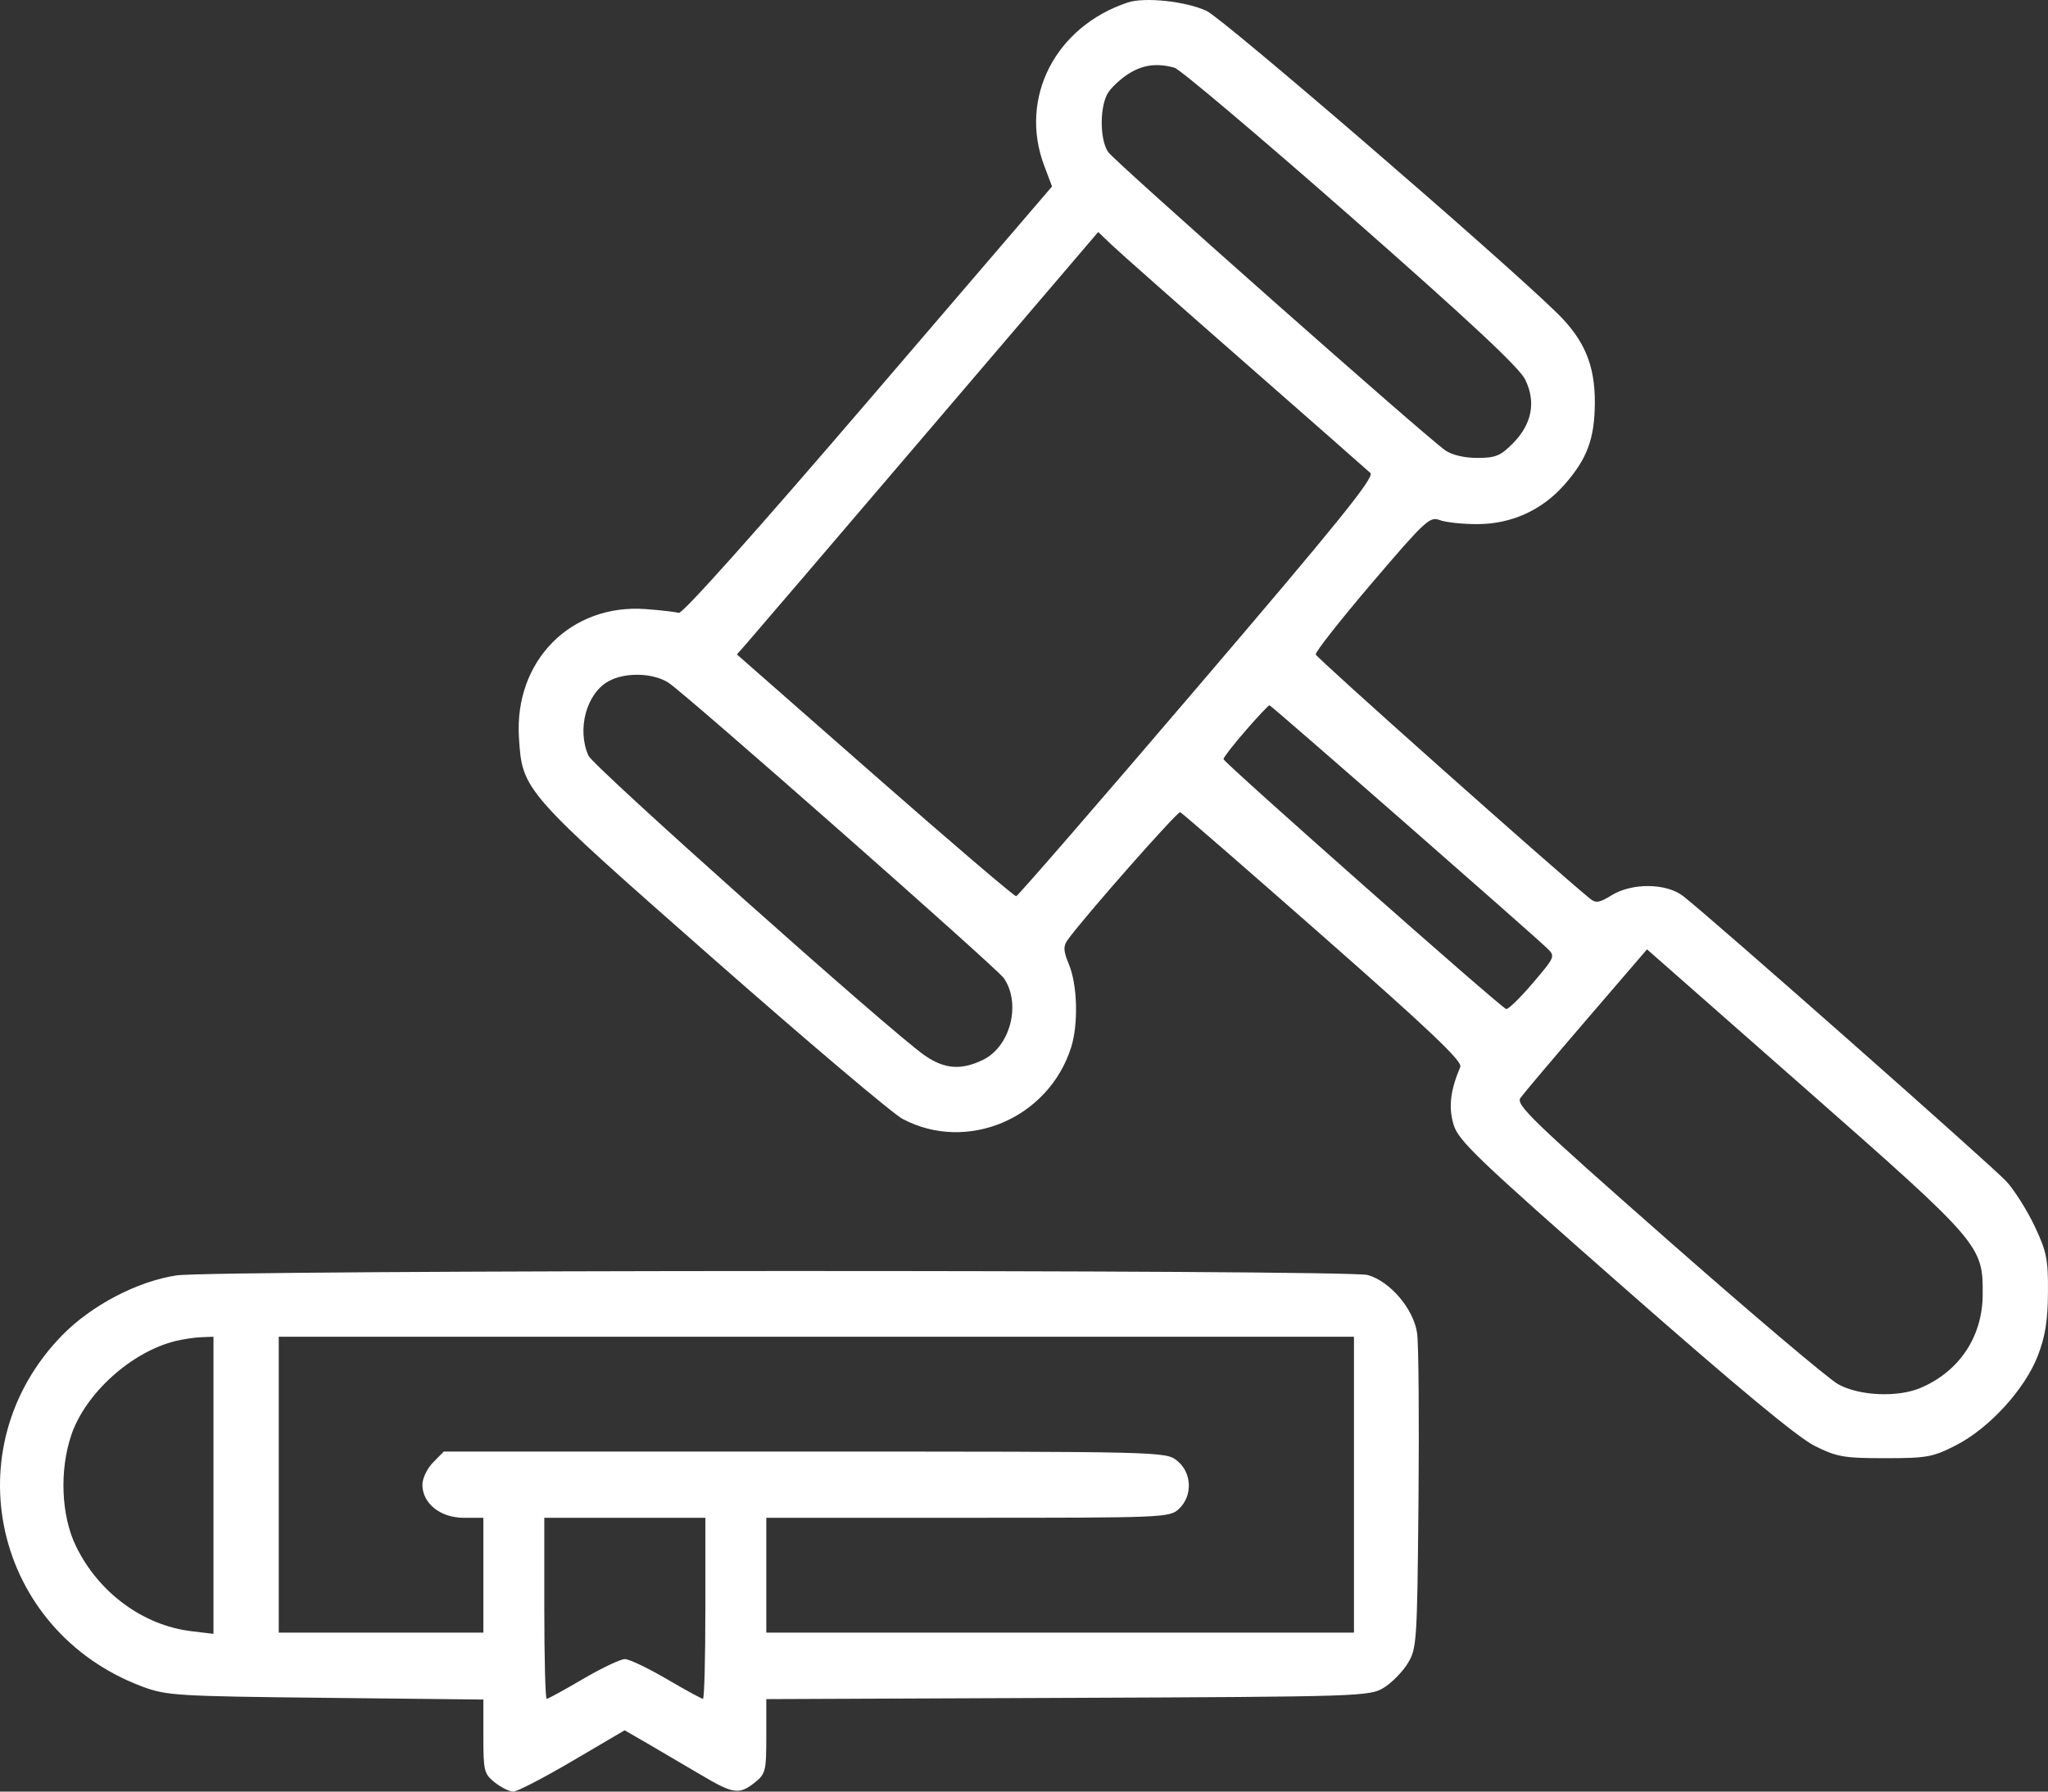 <?xml version="1.0" encoding="UTF-8"?> <svg xmlns="http://www.w3.org/2000/svg" width="48" height="42" viewBox="0 0 48 42" fill="none"><rect x="0" y="0" width="48" height="42" fill="#333333" stroke="none"/> <path fill-rule="evenodd" clip-rule="evenodd" d="M26.429 0.059C24.734 0.625 23.878 2.293 24.471 3.877L24.657 4.371L20.354 9.391C17.724 12.459 15.996 14.394 15.909 14.368C15.831 14.345 15.484 14.305 15.138 14.279C13.379 14.147 12.049 15.494 12.163 17.293C12.241 18.531 12.256 18.548 16.702 22.461C18.916 24.41 20.921 26.107 21.155 26.231C22.663 27.029 24.57 26.223 25.102 24.562C25.277 24.019 25.254 23.094 25.054 22.611C24.921 22.288 24.916 22.186 25.023 22.035C25.384 21.526 27.596 19.015 27.661 19.04C27.702 19.056 29.212 20.368 31.016 21.956C33.52 24.159 34.28 24.882 34.226 25.01C33.992 25.562 33.946 25.952 34.067 26.361C34.179 26.74 34.608 27.151 38.071 30.195C40.714 32.519 42.134 33.697 42.53 33.895C43.054 34.156 43.215 34.184 44.182 34.184C45.166 34.184 45.302 34.159 45.848 33.879C46.627 33.478 47.46 32.565 47.762 31.78C47.935 31.334 47.995 30.958 47.999 30.302C48.005 29.523 47.969 29.344 47.689 28.749C47.514 28.379 47.216 27.905 47.026 27.697C46.709 27.348 40.12 21.53 39.449 21.007C39.057 20.701 38.25 20.692 37.77 20.989C37.485 21.165 37.401 21.178 37.265 21.066C36.362 20.327 30.852 15.421 30.837 15.342C30.825 15.285 31.418 14.531 32.155 13.667C33.4 12.206 33.512 12.102 33.743 12.192C33.88 12.245 34.276 12.287 34.623 12.287C35.418 12.286 36.129 11.966 36.655 11.375C37.197 10.764 37.375 10.29 37.379 9.441C37.383 8.561 37.135 7.97 36.502 7.347C35.201 6.069 28.664 0.432 28.277 0.254C27.782 0.028 26.825 -0.073 26.429 0.059ZM26.466 1.72C26.29 1.829 26.072 2.025 25.982 2.156C25.772 2.46 25.767 3.267 25.974 3.566C26.13 3.792 33.394 10.221 33.874 10.558C34.028 10.666 34.321 10.735 34.624 10.735C35.052 10.735 35.169 10.687 35.461 10.391C35.904 9.941 36.004 9.429 35.749 8.902C35.614 8.62 34.465 7.547 31.659 5.079C29.512 3.193 27.653 1.621 27.526 1.587C27.12 1.476 26.794 1.517 26.466 1.72ZM21.733 10.132C19.53 12.713 17.625 14.941 17.499 15.083L17.271 15.342L20.507 18.183C22.286 19.745 23.776 21.017 23.817 21.01C23.858 21.003 25.772 18.795 28.07 16.104C31.379 12.23 32.221 11.187 32.119 11.089C32.048 11.022 30.727 9.86 29.184 8.508C27.64 7.155 26.234 5.912 26.059 5.744L25.739 5.439L21.733 10.132ZM14.263 15.97C13.743 16.256 13.516 17.1 13.793 17.717C13.909 17.974 20.866 24.179 21.665 24.737C22.133 25.064 22.521 25.095 23.035 24.848C23.681 24.537 23.939 23.532 23.528 22.931C23.365 22.694 16.05 16.248 15.665 16.003C15.3 15.771 14.652 15.755 14.263 15.97ZM29.194 17.128C28.909 17.455 28.676 17.756 28.675 17.796C28.674 17.87 35.152 23.6 35.3 23.654C35.344 23.671 35.623 23.4 35.92 23.052C36.447 22.434 36.455 22.416 36.265 22.234C35.837 21.825 29.792 16.533 29.753 16.533C29.73 16.533 29.478 16.8 29.194 17.128ZM37.183 23.906C36.403 24.814 35.707 25.638 35.636 25.737C35.522 25.898 35.9 26.263 39.085 29.067C41.052 30.799 42.851 32.322 43.081 32.45C43.574 32.724 44.474 32.765 45.011 32.537C45.917 32.153 46.46 31.344 46.469 30.364C46.48 29.198 46.44 29.152 42.307 25.515L38.602 22.255L37.183 23.906ZM4.139 29.899C3.222 30.035 2.136 30.604 1.451 31.309C-1.118 33.95 -0.142 38.229 3.327 39.535C3.9 39.75 4.125 39.764 7.63 39.802L11.329 39.842V40.706C11.329 41.517 11.345 41.584 11.597 41.786C11.745 41.904 11.94 42 12.031 42C12.122 42 12.746 41.676 13.418 41.281L14.64 40.563L15.204 40.889C15.513 41.069 16.064 41.393 16.428 41.608C17.191 42.06 17.324 42.079 17.692 41.786C17.944 41.584 17.96 41.518 17.96 40.701V39.832L25.026 39.803C31.884 39.775 32.101 39.768 32.43 39.567C32.616 39.453 32.869 39.197 32.991 38.998C33.206 38.647 33.215 38.523 33.246 35.167C33.263 33.26 33.249 31.498 33.213 31.251C33.131 30.685 32.581 30.038 32.056 29.89C31.591 29.759 5.028 29.768 4.139 29.899ZM4.123 31.435C3.086 31.686 2.005 32.658 1.672 33.639C1.391 34.467 1.433 35.527 1.777 36.239C2.303 37.331 3.348 38.103 4.485 38.24L5.003 38.302V34.819V31.337L4.722 31.348C4.568 31.353 4.298 31.393 4.123 31.435ZM6.533 34.805V38.273H8.931H11.329V36.927V35.581H10.865C10.321 35.581 9.9 35.243 9.9 34.805C9.9 34.658 10.013 34.422 10.151 34.283L10.401 34.029H18.86C27.264 34.029 27.321 34.03 27.588 34.243C27.936 34.52 27.958 35.064 27.634 35.37C27.416 35.577 27.3 35.581 22.686 35.581H17.96V36.927V38.273H24.847H31.734V34.805V31.337H19.134H6.533V34.805ZM12.757 37.704C12.757 38.871 12.782 39.826 12.813 39.826C12.843 39.826 13.227 39.617 13.664 39.36C14.102 39.104 14.543 38.894 14.644 38.894C14.746 38.894 15.187 39.104 15.624 39.36C16.062 39.617 16.446 39.826 16.476 39.826C16.507 39.826 16.532 38.871 16.532 37.704V35.581H14.644H12.757V37.704Z" fill="white"></path> </svg> 
